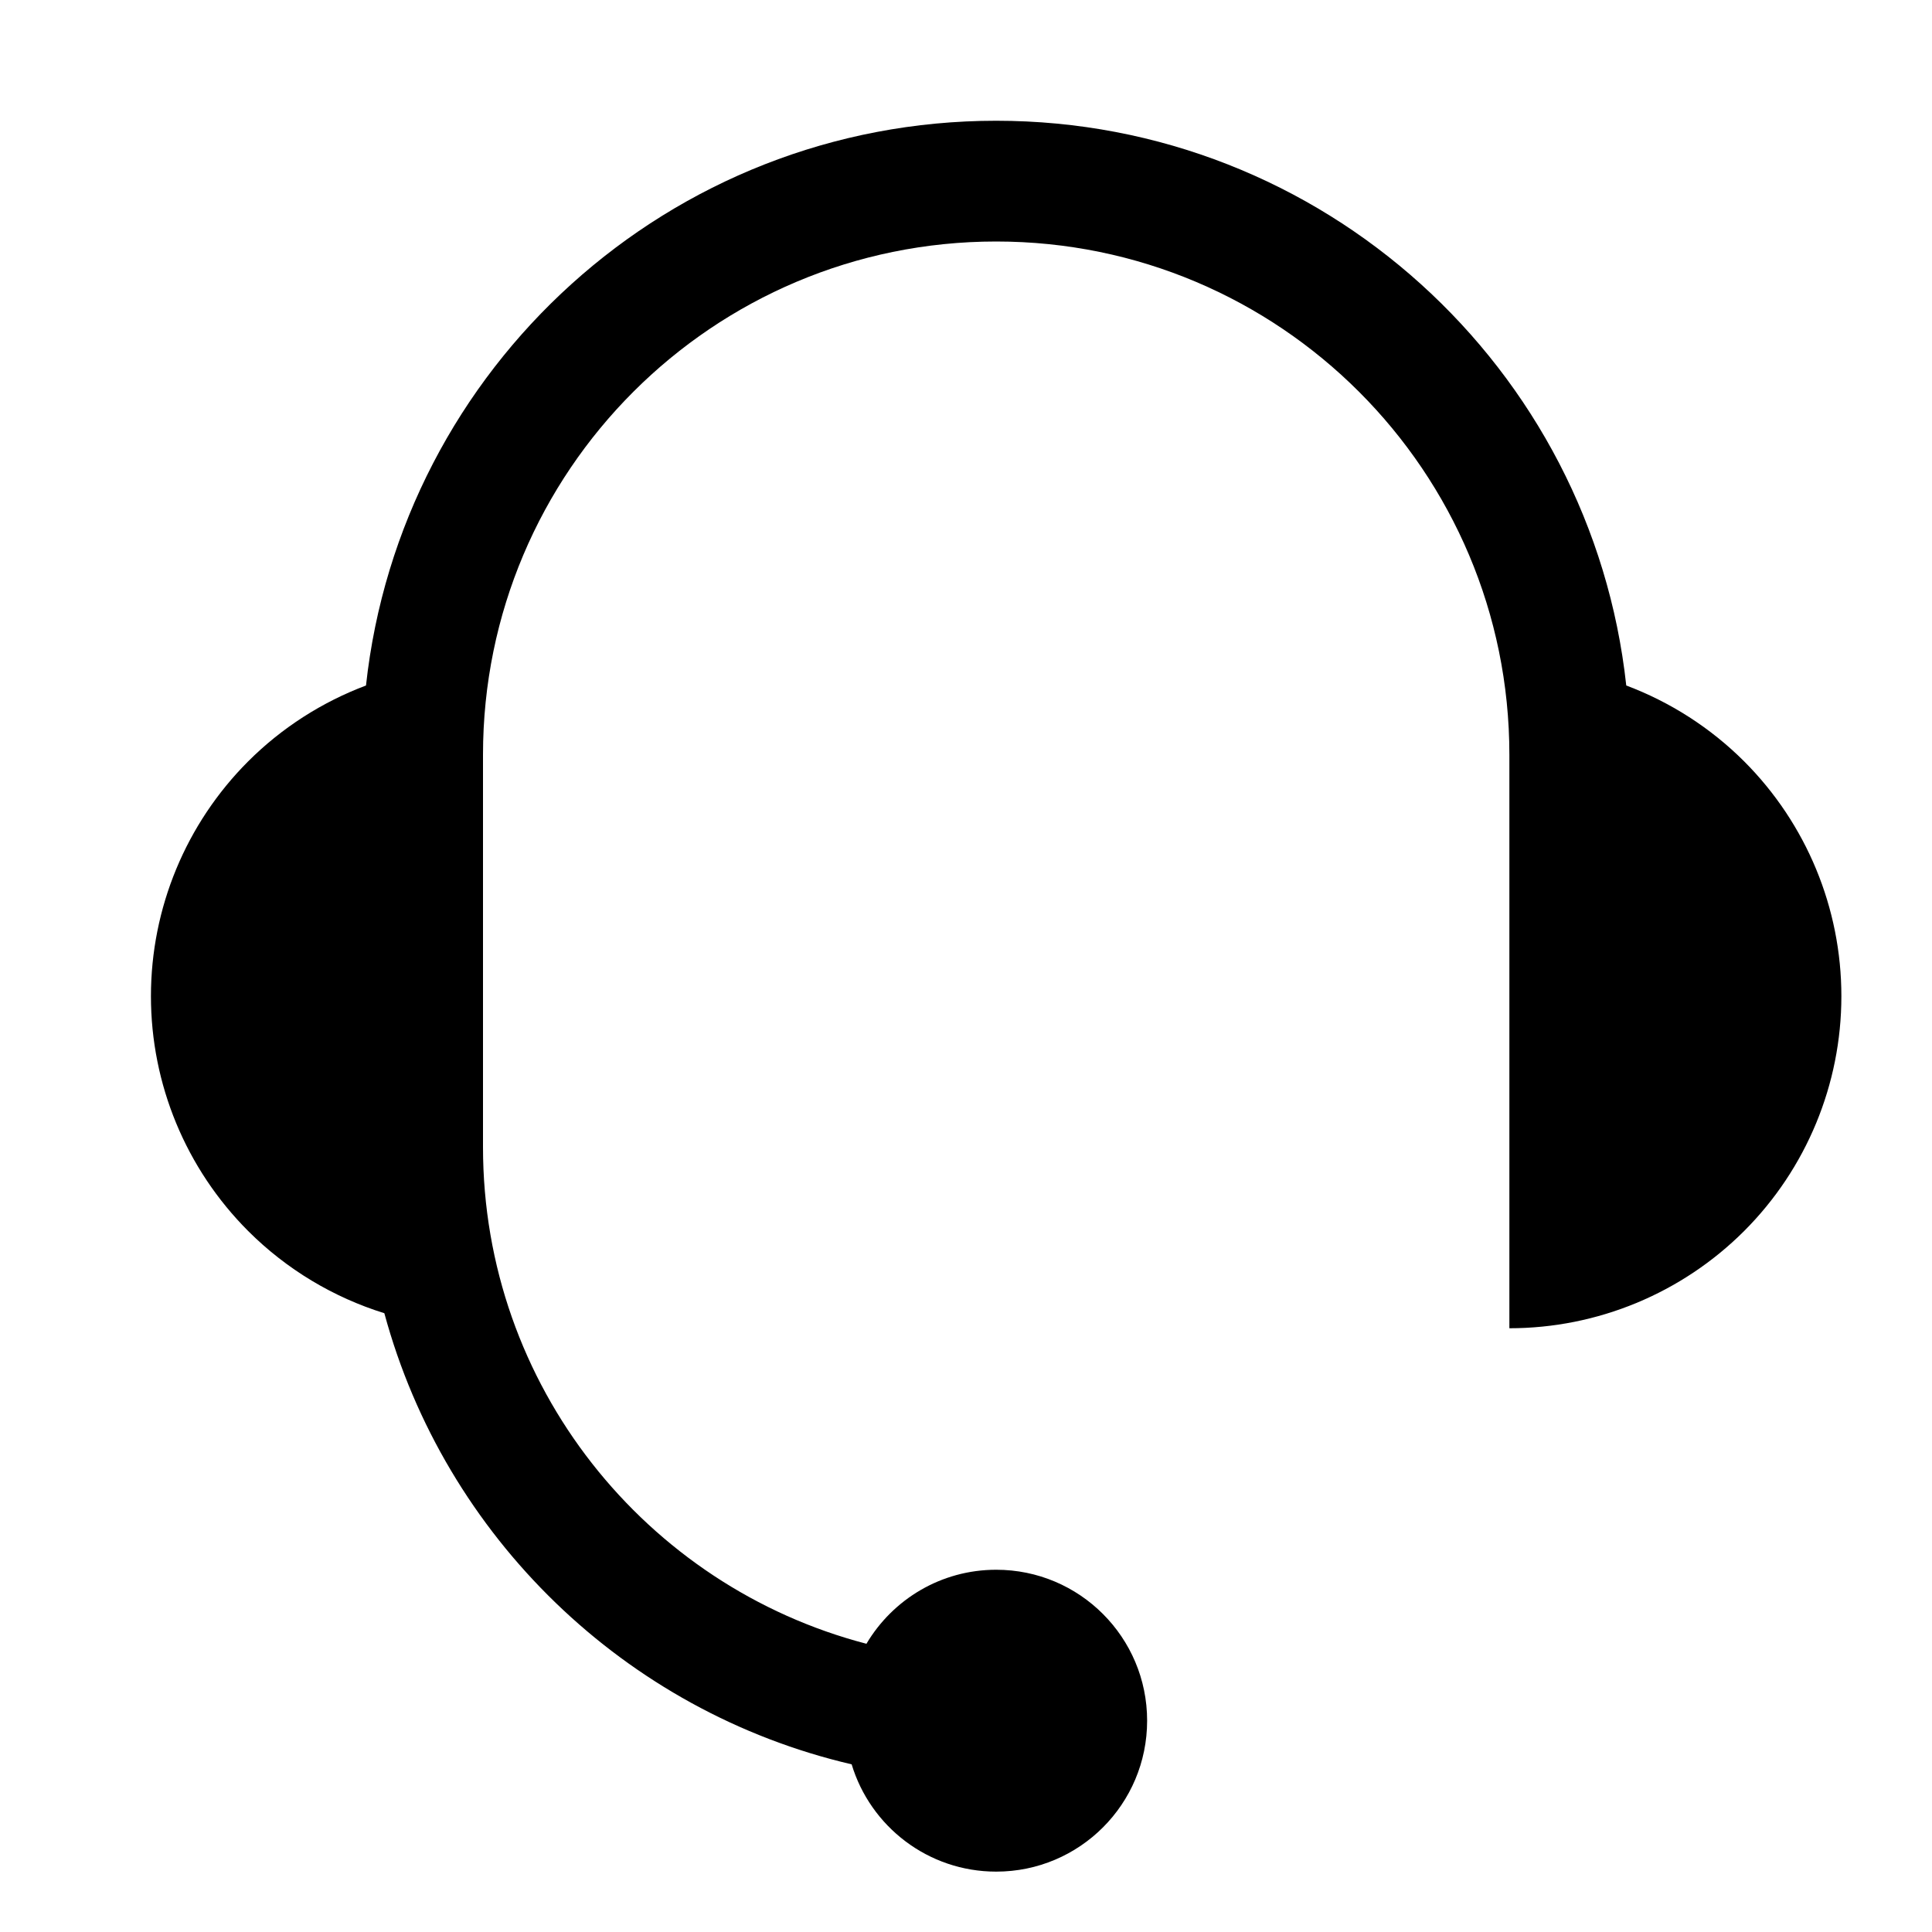 <svg width="32" height="32" viewBox="0 0 32 32" fill="none" xmlns="http://www.w3.org/2000/svg">
<path d="M16.5 2C21.911 2 26.364 6.094 26.936 11.354C27.662 11.627 28.329 12.052 28.889 12.611C29.92 13.643 30.499 15.041 30.499 16.5C30.499 17.959 29.92 19.357 28.889 20.389C27.857 21.42 26.459 22 25 22V12.5C25 7.806 21.194 4 16.5 4C11.806 4 8 7.806 8 12.5V19C8 22.952 10.697 26.274 14.351 27.226C14.786 26.492 15.585 26 16.5 26C17.881 26 19 27.119 19 28.5C19 29.881 17.881 31 16.5 31C15.371 31 14.416 30.251 14.106 29.223C10.35 28.347 7.37 25.457 6.366 21.751C5.523 21.489 4.746 21.025 4.11 20.389C3.079 19.357 2.5 17.959 2.5 16.5C2.5 15.041 3.079 13.643 4.11 12.611C4.669 12.052 5.337 11.627 6.062 11.354C6.634 6.094 11.088 2 16.5 2Z" fill="black"/>
</svg>
